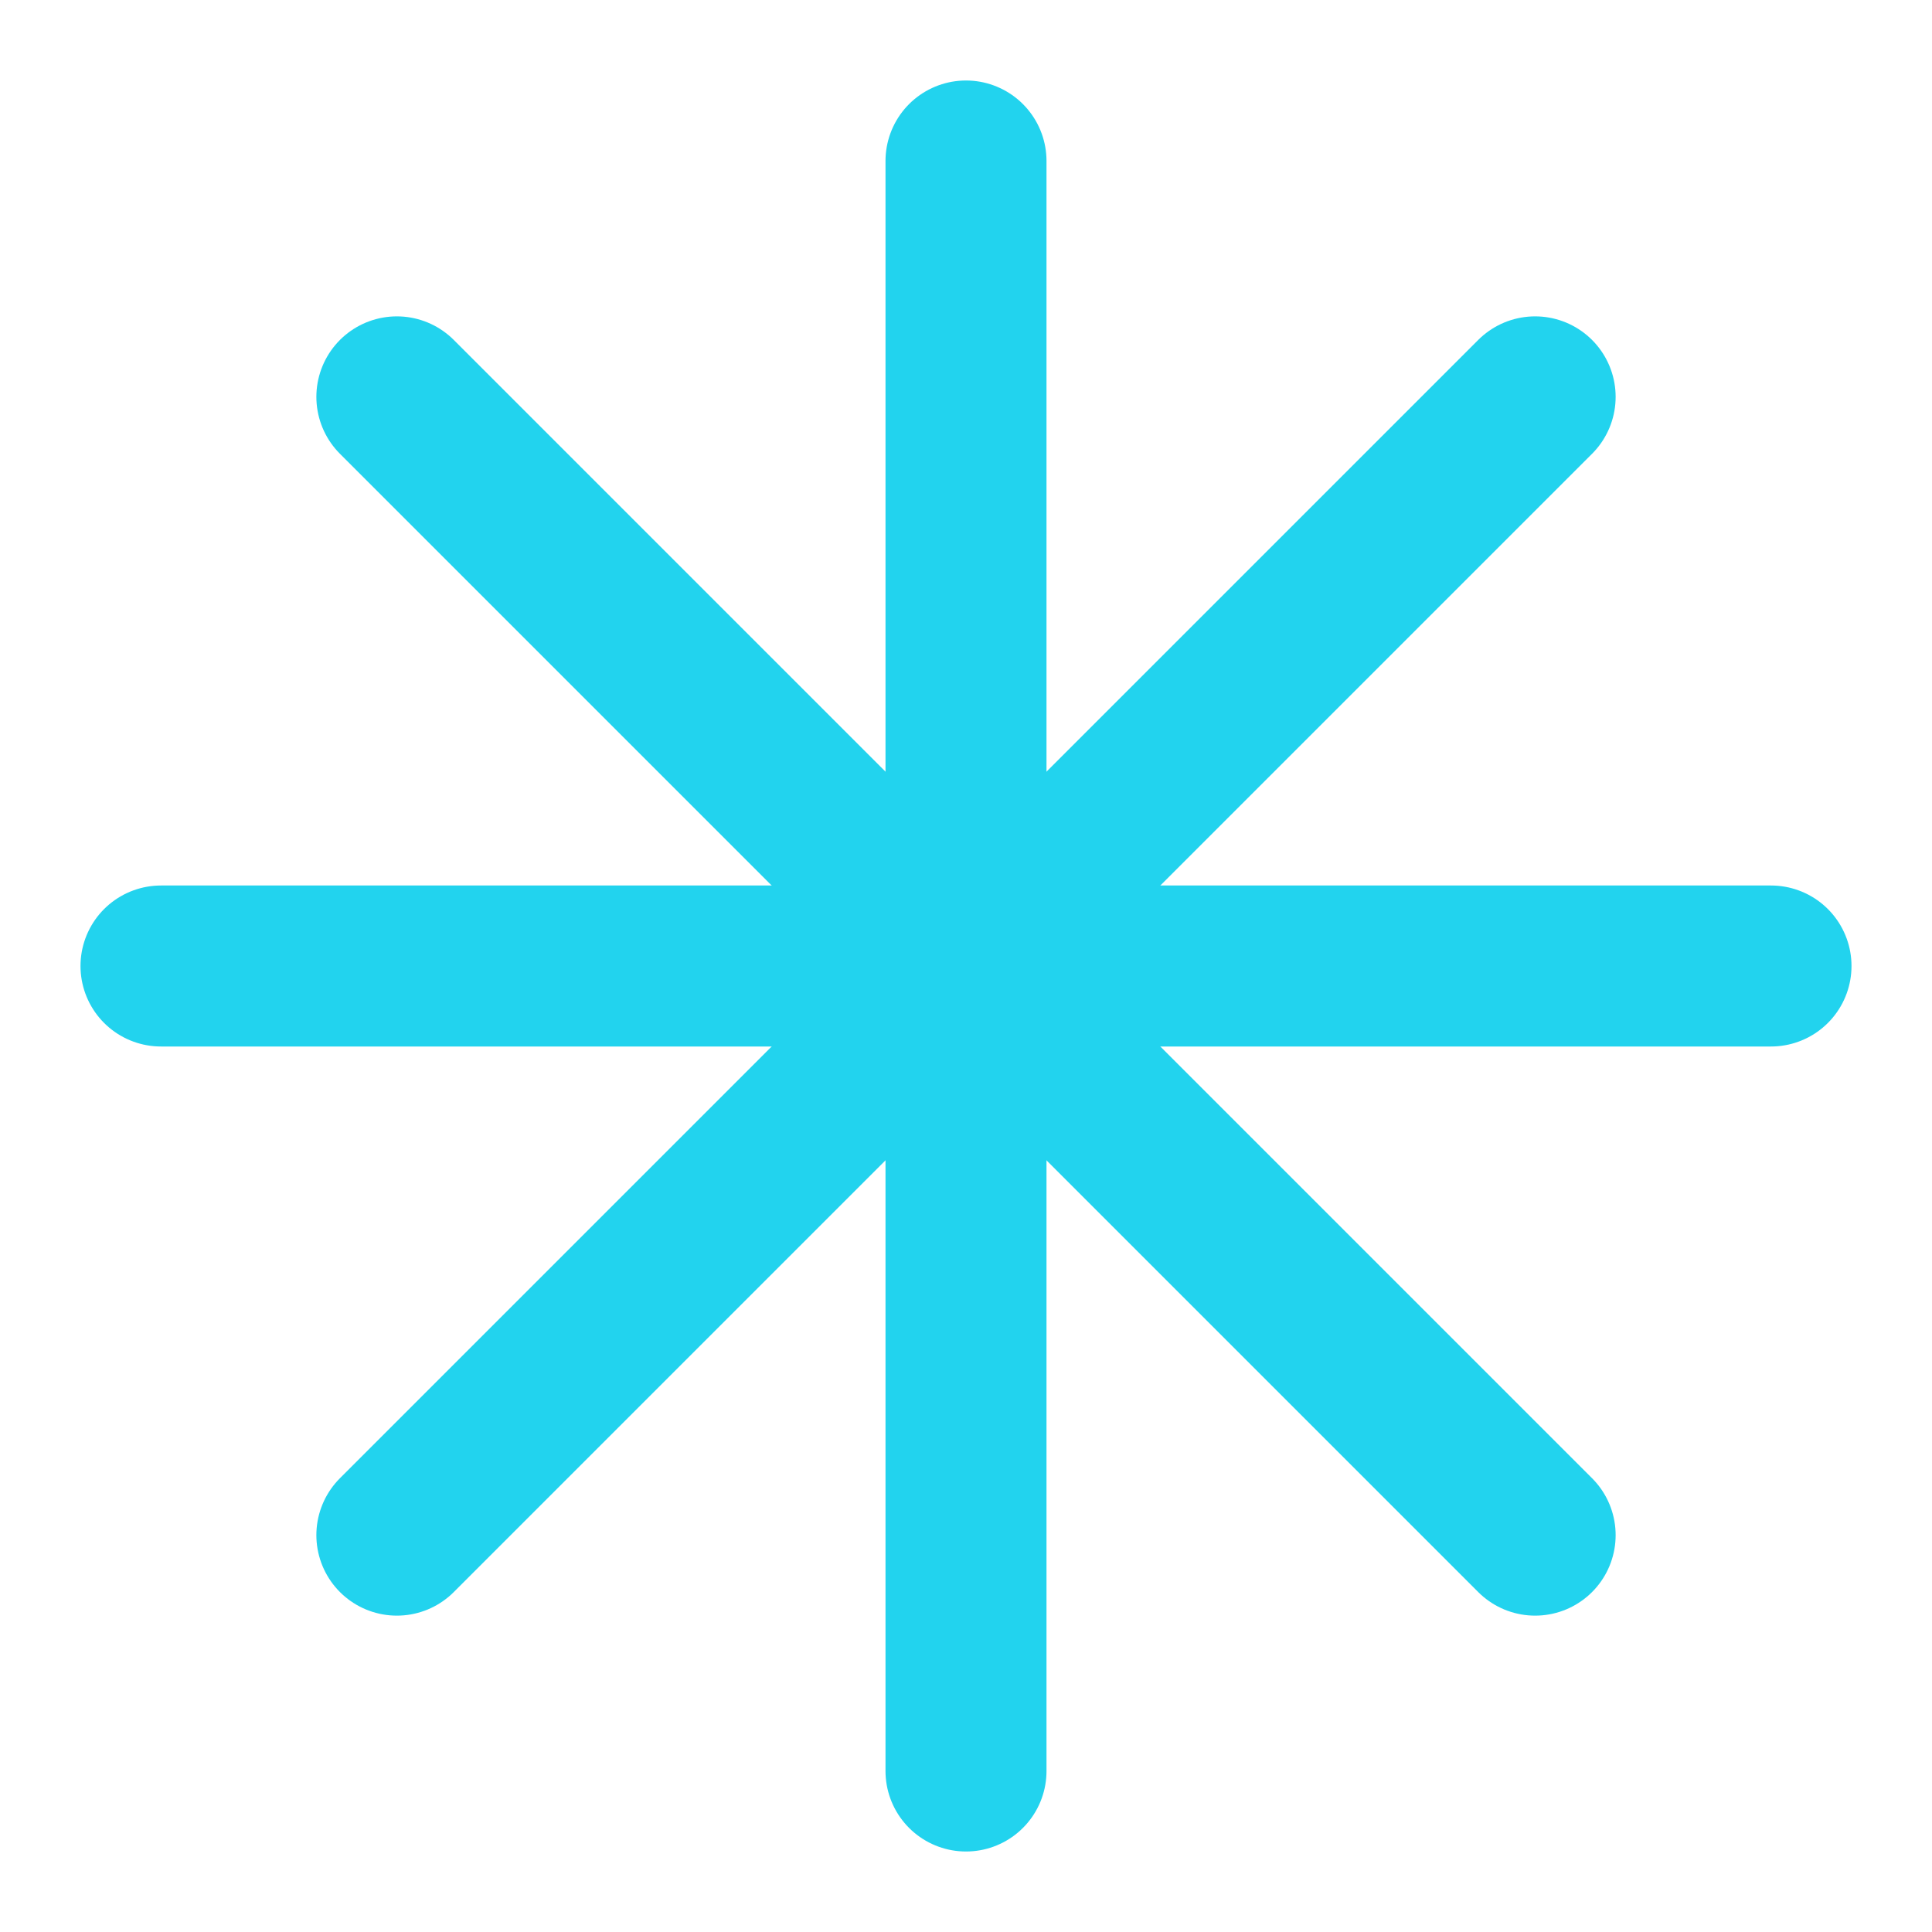 <svg xmlns="http://www.w3.org/2000/svg" width="24" height="24" viewBox="0 0 24 24" fill="none" stroke="#22d3ee" stroke-width="2" stroke-linecap="round" stroke-linejoin="round"><path d="M2 12h20"></path><path d="M12 2v20"></path><path d="m4.93 4.93 14.14 14.14"></path><path d="m19.07 4.93-14.14 14.14"></path></svg>